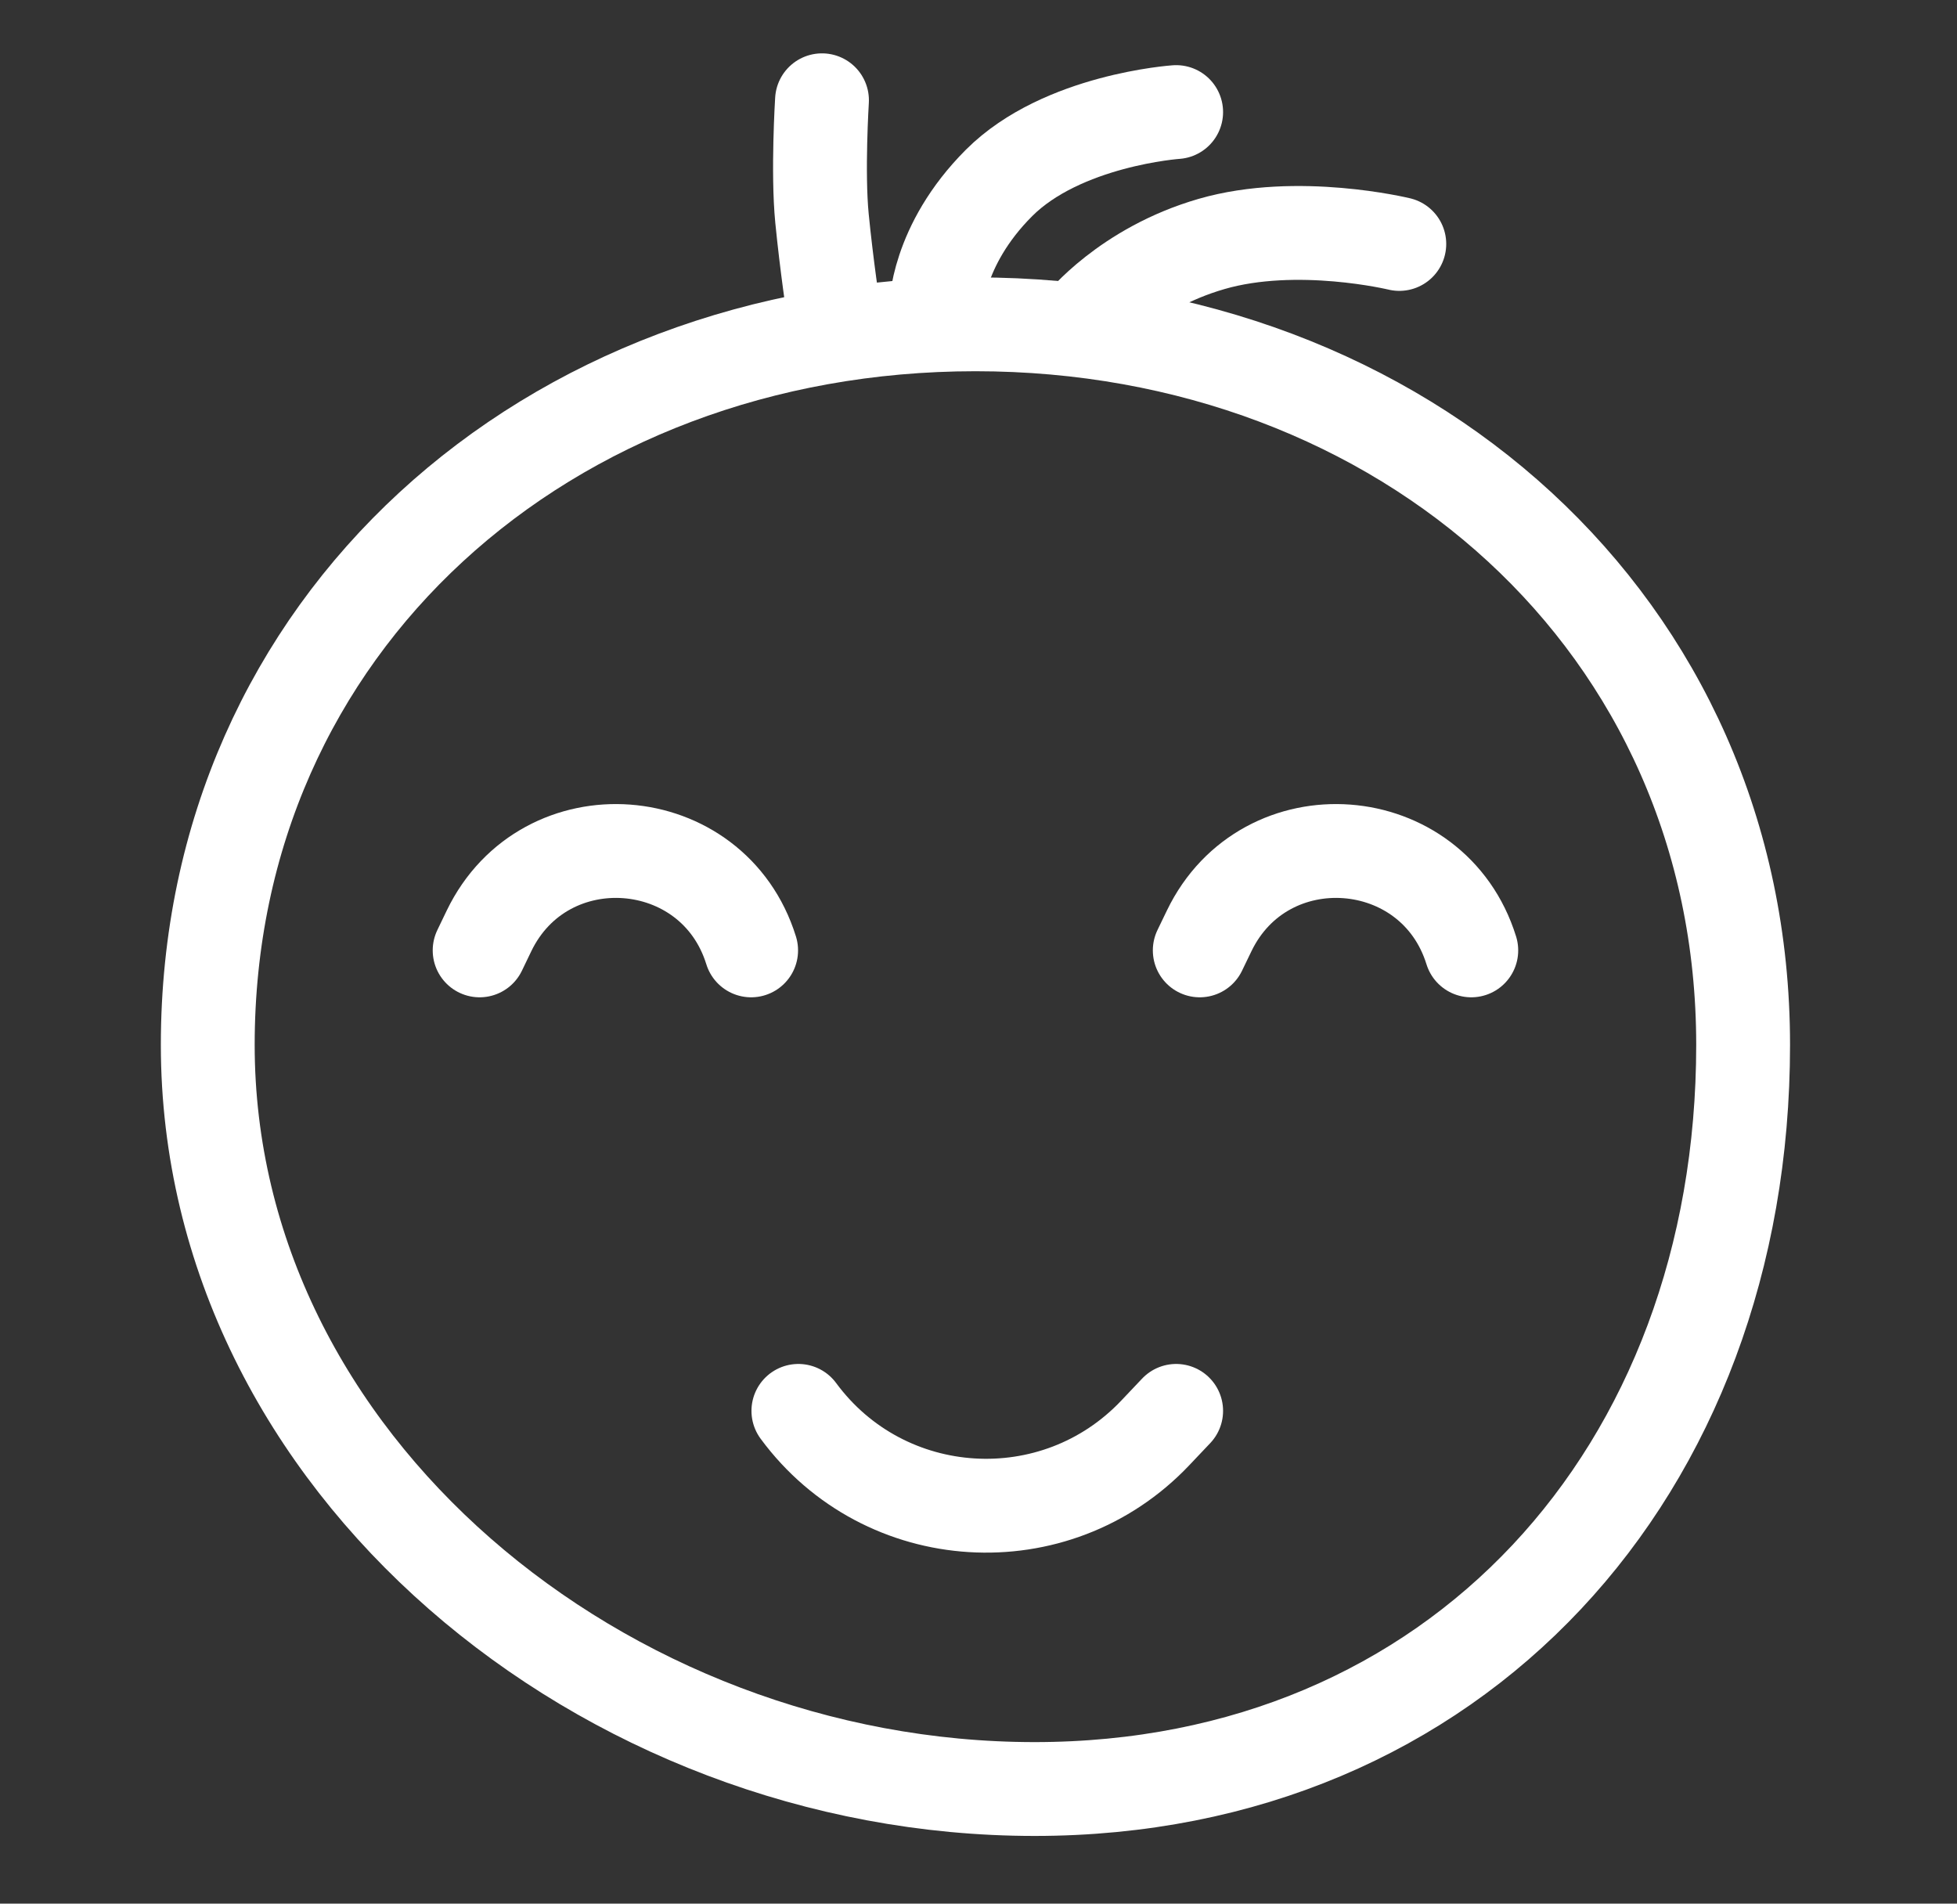 <?xml version="1.0" encoding="UTF-8"?> <svg xmlns="http://www.w3.org/2000/svg" width="73" height="71" viewBox="0 0 73 71" fill="none"><rect x="0" y="0" width="73" height="71" fill="#333333" stroke="none"/><path d="M36.386 12.096C52.341 12.096 65.022 23.29 65.022 38.971C65.022 54.894 54.298 66.726 38.588 66.726C22.541 66.725 7.75 54.569 7.75 38.971C7.75 23.29 20.43 12.096 36.386 12.096Z" stroke="white" stroke-width="3.5"></path><path d="M31.102 11.667C31.102 11.667 30.833 9.889 30.662 8.144C30.494 6.432 30.662 3.74 30.662 3.74" stroke="white" stroke-width="3.5" stroke-linecap="round"></path><path d="M34.914 11.528C34.914 11.528 34.914 9.175 37.267 6.822C39.62 4.47 43.873 4.18 43.873 4.18" stroke="white" stroke-width="3.5" stroke-linecap="round"></path><path d="M40.35 12.107C40.35 12.107 41.998 10.024 45.194 9.099C48.39 8.174 52.197 9.099 52.197 9.099" stroke="white" stroke-width="3.5" stroke-linecap="round"></path><path d="M17.891 35.447L18.242 34.718C20.322 30.411 26.602 30.88 28.019 35.447V35.447" stroke="white" stroke-width="3.5" stroke-linecap="round"></path><path d="M44.753 35.447L45.105 34.718C47.184 30.411 53.464 30.88 54.882 35.447V35.447" stroke="white" stroke-width="3.5" stroke-linecap="round"></path><path d="M43.873 52.622L43.094 53.444C39.369 57.376 32.994 56.983 29.781 52.622V52.622" stroke="white" stroke-width="3.5" stroke-linecap="round"></path></svg> 